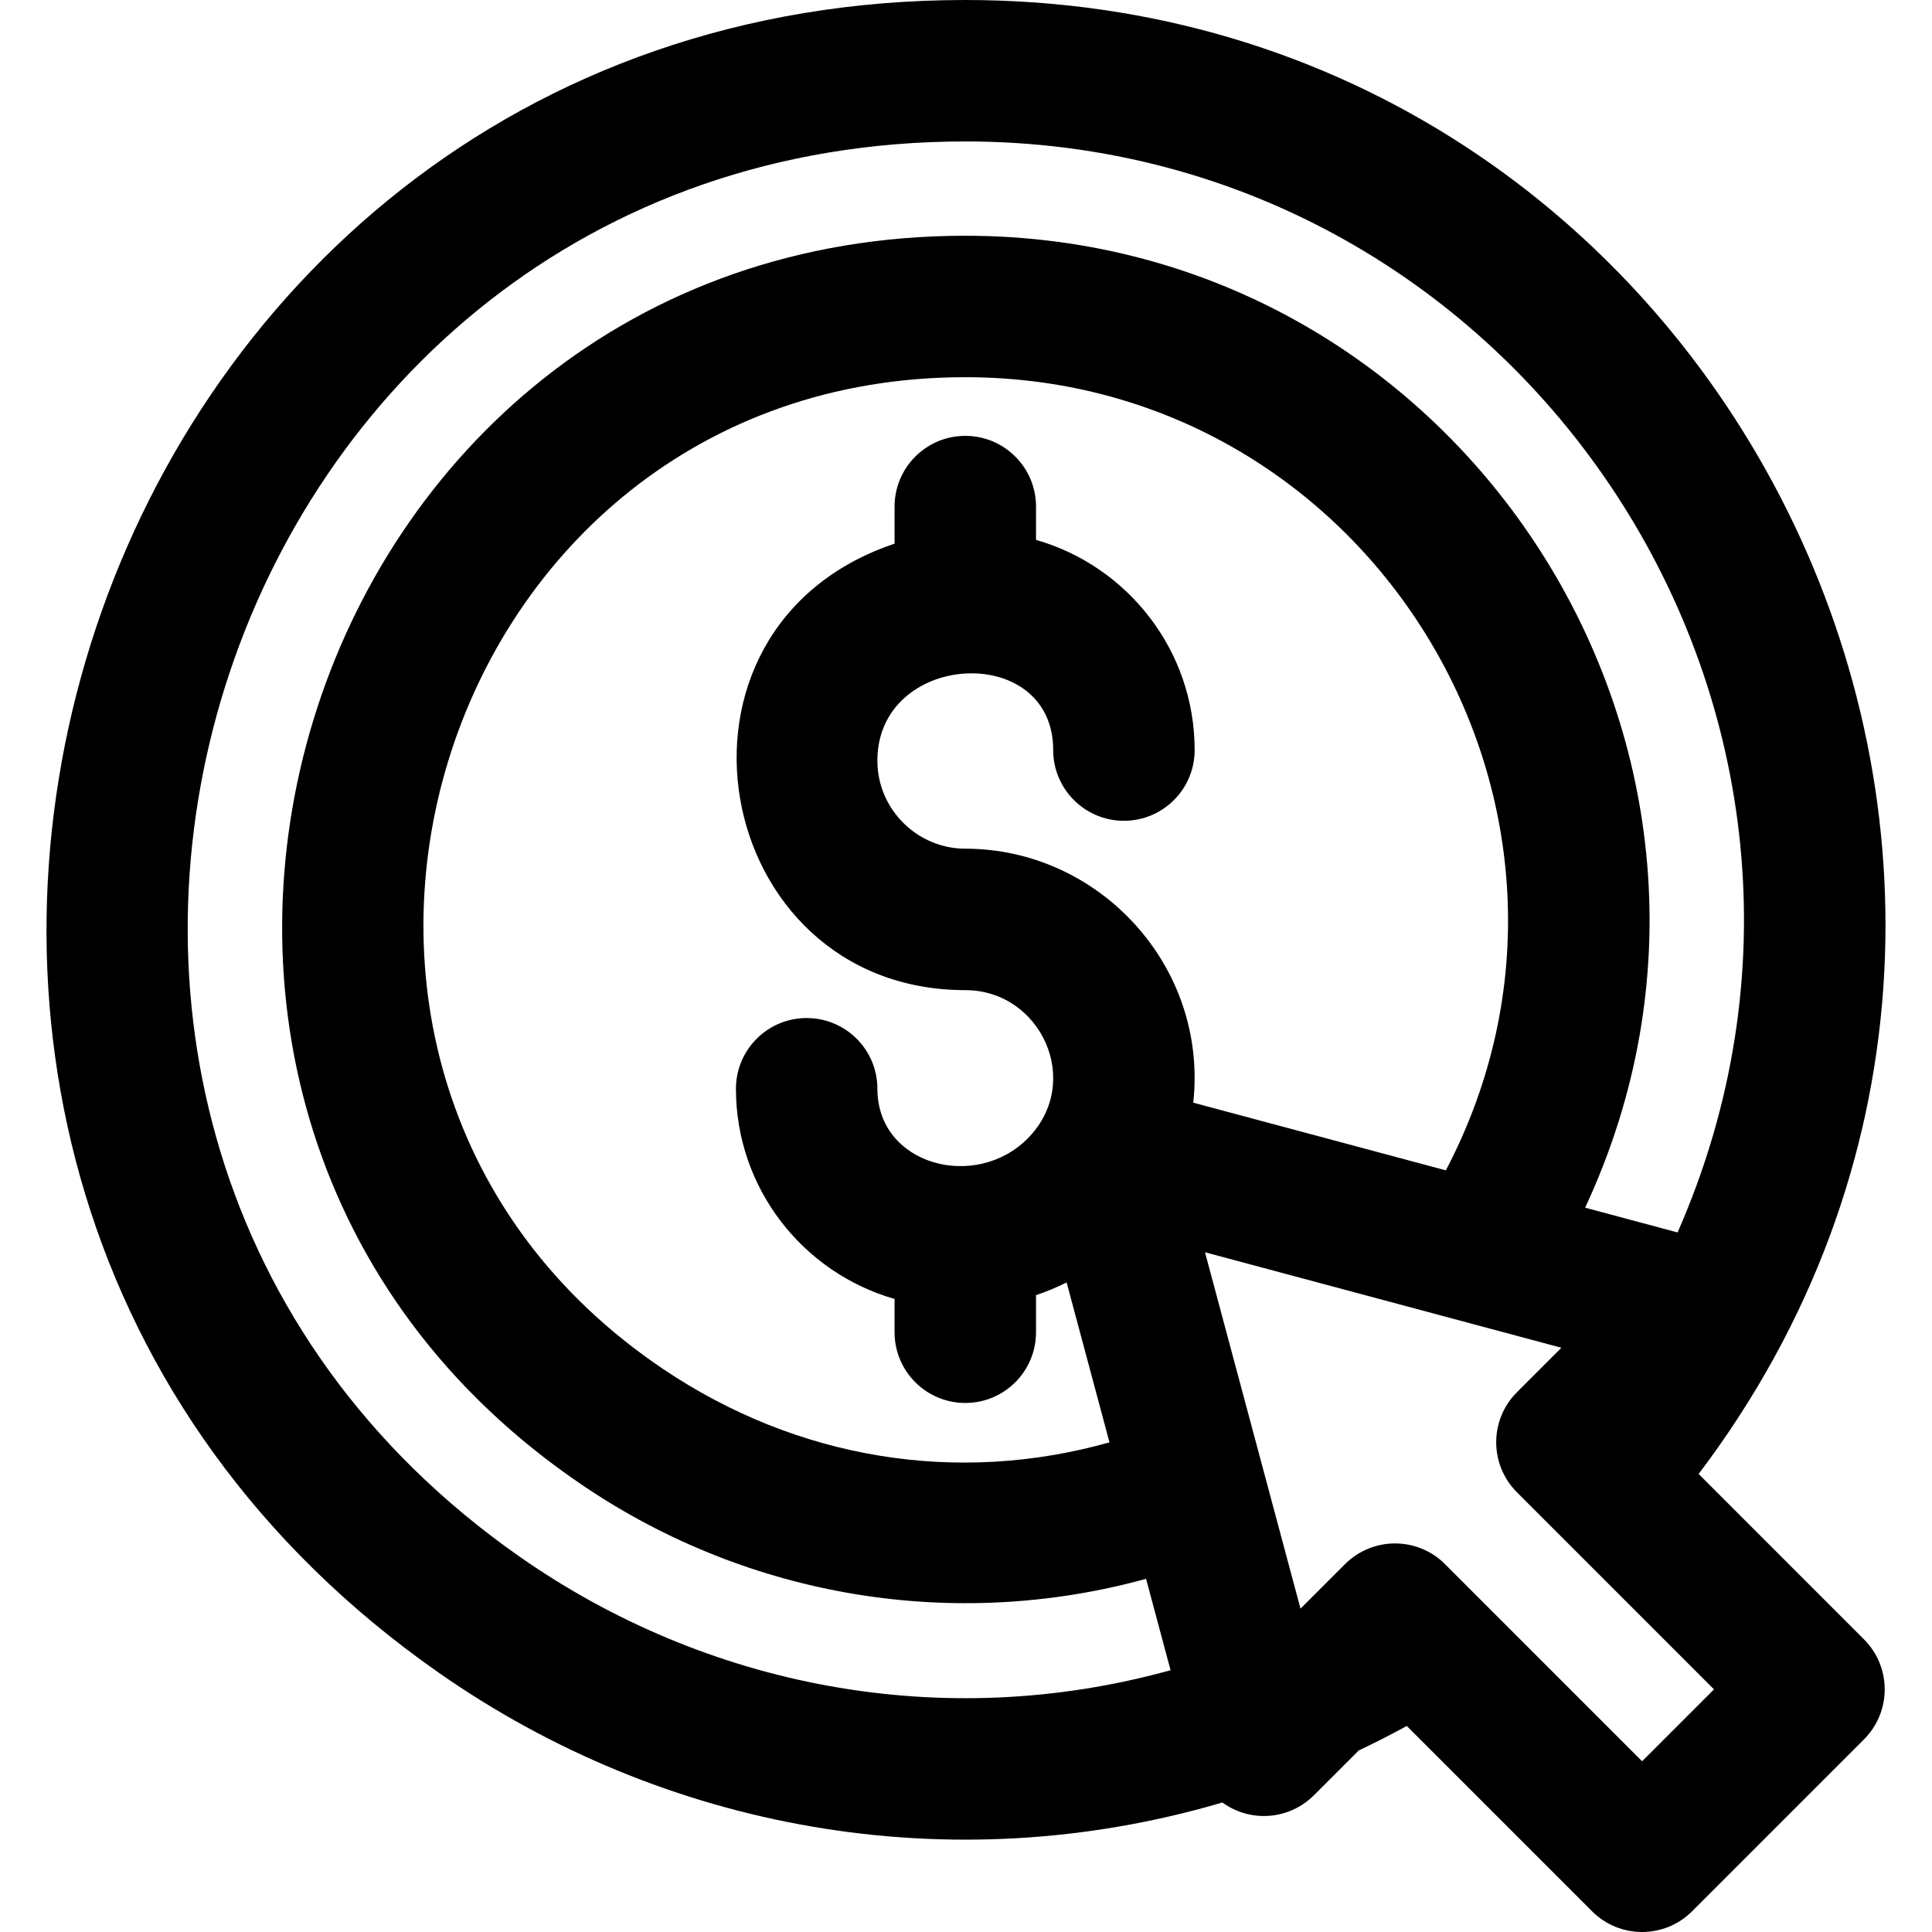 <svg xmlns="http://www.w3.org/2000/svg" xmlns:xlink="http://www.w3.org/1999/xlink" fill="#000000" height="800px" width="800px" id="Layer_1" viewBox="0 0 512.001 512.001" xml:space="preserve"><g>	<g>		<path d="M450.159,390.614C571.134,230.741,456.675,0,255.816,0C18.22,0-78.106,307.337,116.225,443.254   c59.599,41.684,135.403,55.722,207.724,34.429c7.557,5.483,17.814,4.526,24.25-1.912l11.884-11.884   c4.295-2.037,8.544-4.191,12.726-6.484l49.107,49.107c7.318,7.32,19.186,7.321,26.506,0l45.557-45.557   c7.318-7.32,7.32-19.185,0.001-26.505L450.159,390.614z M137.71,412.538C-26.9,297.406,54.884,37.485,255.816,37.485   c148.113,0,248.687,152.752,188.76,289.125l-24.499-6.564c55.808-119.617-32.014-257.571-164.261-257.571   c-177.879,0-249.115,231.67-101.054,331.393c43.938,29.595,98.209,38.5,148.961,24.537c7.517,28.045,5.239,19.549,6.491,24.217   C249.6,459.429,186.938,446.967,137.71,412.538z M255.816,224.912c-12.601,0-23.05-10.244-23.291-22.834   c-0.562-29.435,46.584-32.334,46.584-3.302c0,10.351,8.392,18.743,18.743,18.743s18.743-8.392,18.743-18.743   c0-26.433-17.799-48.771-42.037-55.702v-8.822c0-10.351-8.392-18.743-18.743-18.743s-18.743,8.392-18.743,18.743v9.824   c-66.544,22.346-48.881,118.321,18.743,118.321c20.04,0,31.265,24.293,16.631,39.21c-13.837,14.102-39.927,7.232-39.927-13.074   c0-10.351-8.392-18.743-18.743-18.743s-18.743,8.392-18.743,18.743c0,26.433,17.799,48.772,42.037,55.702v8.822   c0,10.351,8.392,18.743,18.743,18.743s18.743-8.392,18.743-18.743v-9.824c2.778-0.933,5.489-2.058,8.112-3.371l11.358,42.382   c-40.319,11.352-82.655,4.559-118.326-19.466C58.276,283.687,114.614,99.961,255.816,99.961   c107.805,0,177.256,114.998,127.352,210.195l-66.946-17.937C320.176,256.052,291.301,224.912,255.816,224.912z M435.171,466.75   l-52.21-52.221c-7.316-7.332-19.196-7.335-26.518-0.013L344.65,426.31l-25.315-94.447c49.392,13.236,91.94,24.634,94.452,25.308   l-11.789,11.793c-7.33,7.335-7.305,19.199,0.003,26.505c4.776,4.774,46.559,46.567,52.223,52.231L435.171,466.75z"></path>	</g></g></svg>